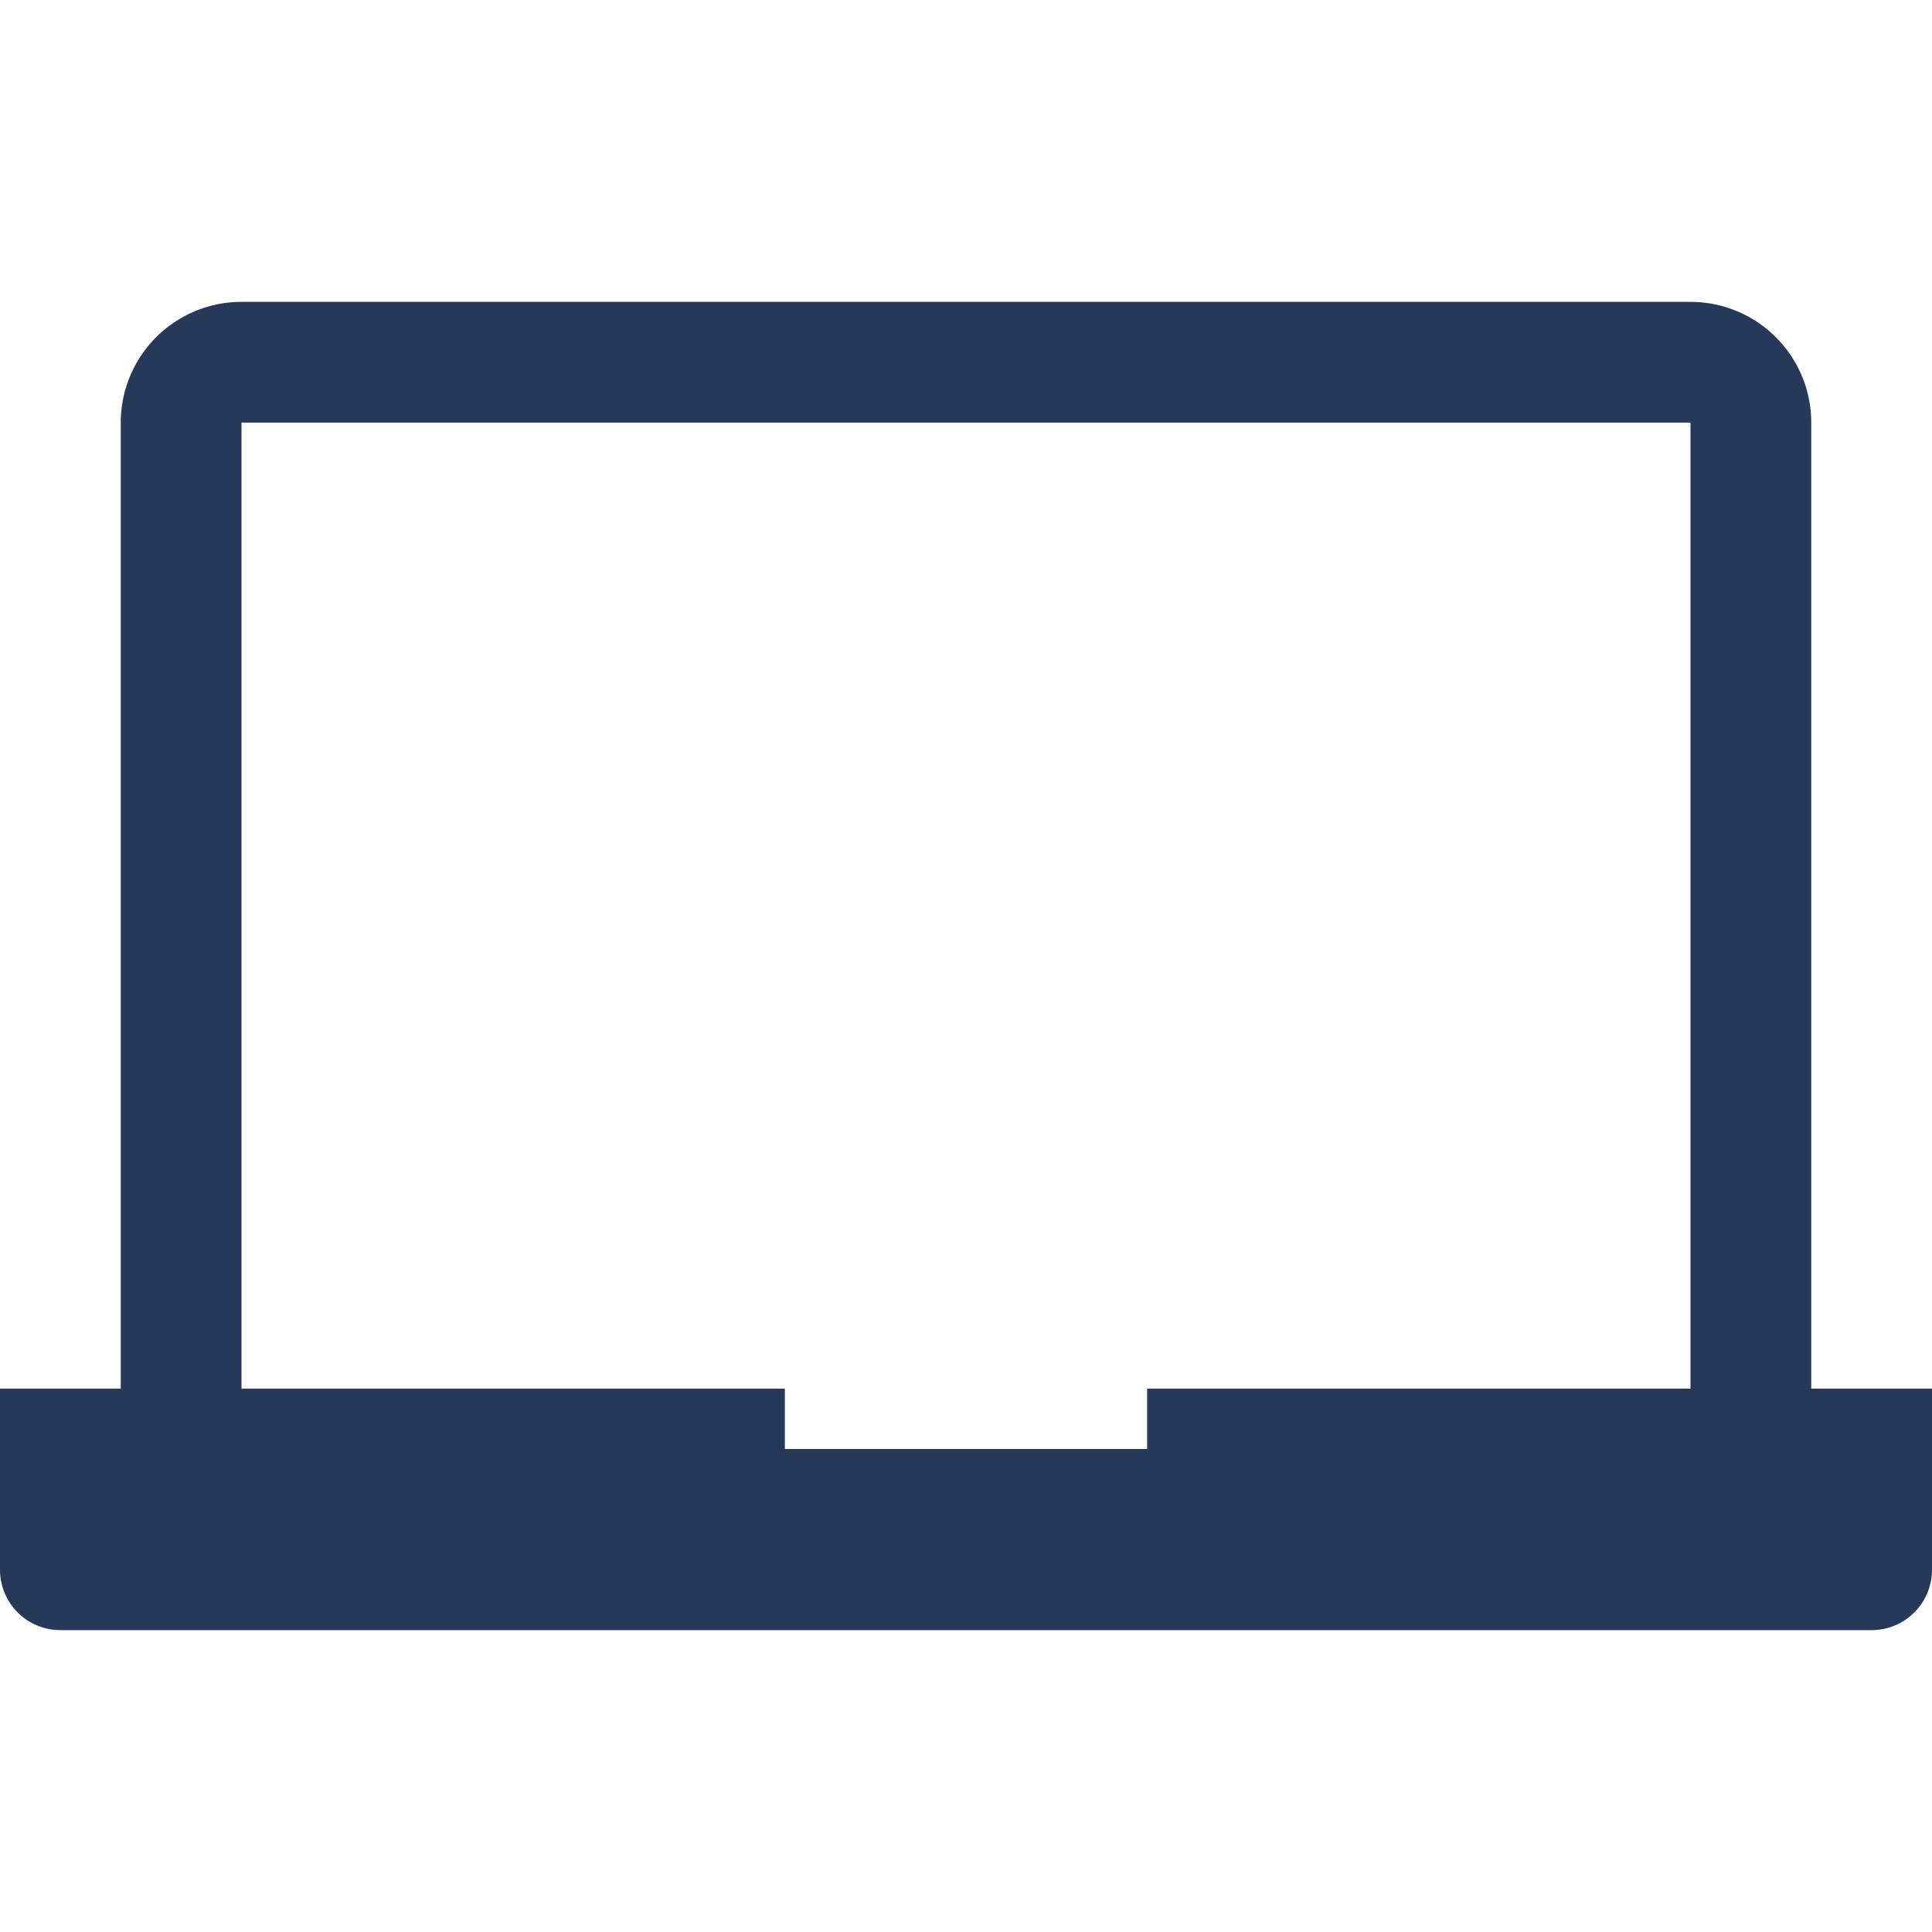 <svg xmlns="http://www.w3.org/2000/svg" viewBox="0 0 64 64" aria-labelledby="title"
aria-describedby="desc" role="img" xmlns:xlink="http://www.w3.org/1999/xlink"
width="128" height="128">
  <title>Pro Laptop</title>
  <desc>A solid styled icon from Orion Icon Library.</desc>
  <path data-name="layer1"
  d="M60 46V14a4 4 0 0 0-4-4H8a4 4 0 0 0-4 4v32H0v6a2 2 0 0 0 2 2h60a2 2 0 0 0 2-2v-6zm-22 0v2H26v-2H8V14h48v32z"
  fill="#273959"></path>
</svg>
